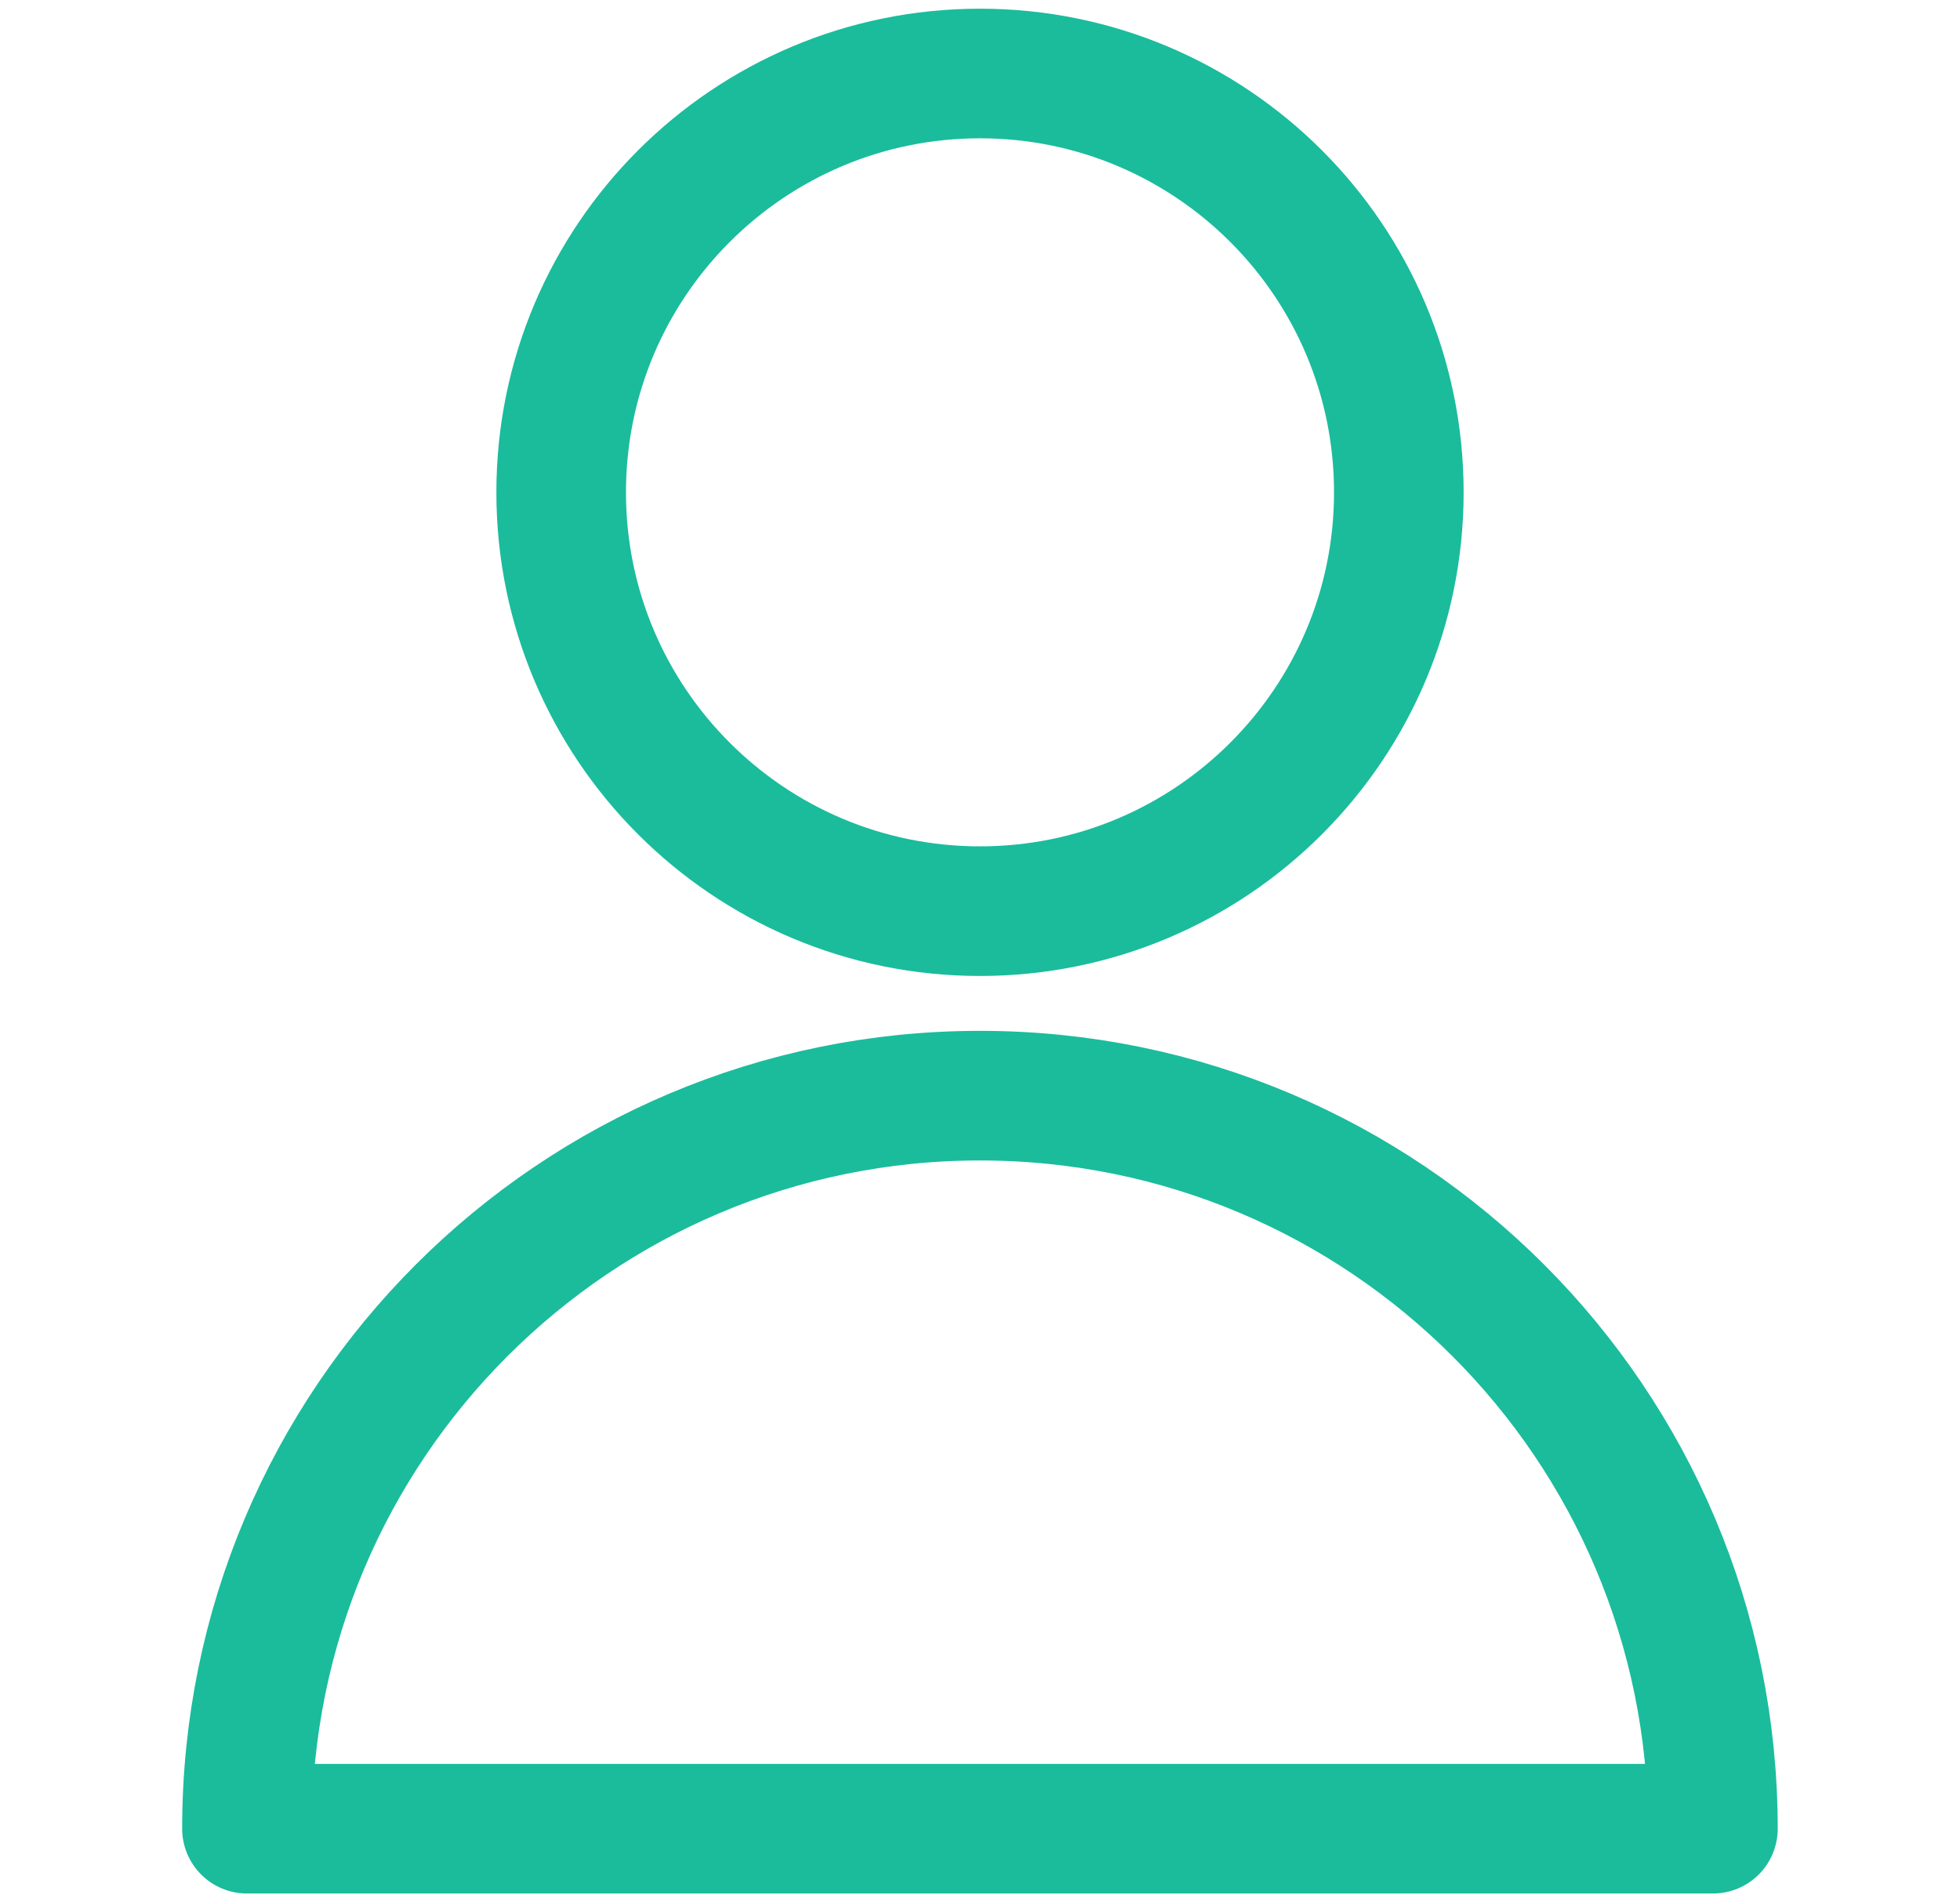 <?xml version="1.0" encoding="UTF-8" standalone="no"?> <svg xmlns:inkscape="http://www.inkscape.org/namespaces/inkscape" xmlns:sodipodi="http://sodipodi.sourceforge.net/DTD/sodipodi-0.dtd" xmlns="http://www.w3.org/2000/svg" xmlns:svg="http://www.w3.org/2000/svg" width="16mm" height="15.527mm" viewBox="0 0 16 15.527" version="1.1" id="svg5" xml:space="preserve" inkscape:version="1.2.2 (732a01da63, 2022-12-09)" sodipodi:docname="mockup-mahramku.svg"><defs id="defs2"></defs><g inkscape:label="Layer 1" inkscape:groupmode="layer" id="layer1" transform="translate(393.285,-348.154)"><g id="g15104" inkscape:export-filename="mahramku-tentang.png" inkscape:export-xdpi="96" inkscape:export-ydpi="96"><rect style="fill:none;fill-opacity:1;stroke:none;stroke-width:0.757;stroke-linecap:round;stroke-dasharray:none;stroke-dashoffset:0;stroke-opacity:1;paint-order:markers stroke fill;stop-color:#000000" id="rect15081" width="16" height="15.527" x="-393.285" y="348.154"></rect><g id="g15015" transform="translate(0,115.199)"><path d="m -381.866,236.974 c 0,1.888 -1.531,3.419 -3.419,3.419 -1.888,0 -3.419,-1.531 -3.419,-3.419 0,-1.888 1.531,-3.419 3.419,-3.419 1.888,0 3.419,1.531 3.419,3.419 z" stroke="#000000" stroke-width="2" stroke-linecap="round" stroke-linejoin="round" id="path15011" style="fill:none;stroke:#1abc9c;stroke-width:1.058;stroke-dasharray:none;stroke-opacity:1"></path><path d="m -385.285,241.899 c -3.305,0 -5.984,2.679 -5.984,5.984 h 11.967 c 0,-3.305 -2.679,-5.984 -5.984,-5.984 z" stroke="#000000" stroke-width="2" stroke-linecap="round" stroke-linejoin="round" id="path15013" style="fill:none;stroke:#1abc9c;stroke-width:1.058;stroke-dasharray:none;stroke-opacity:1"></path></g></g></g></svg> 